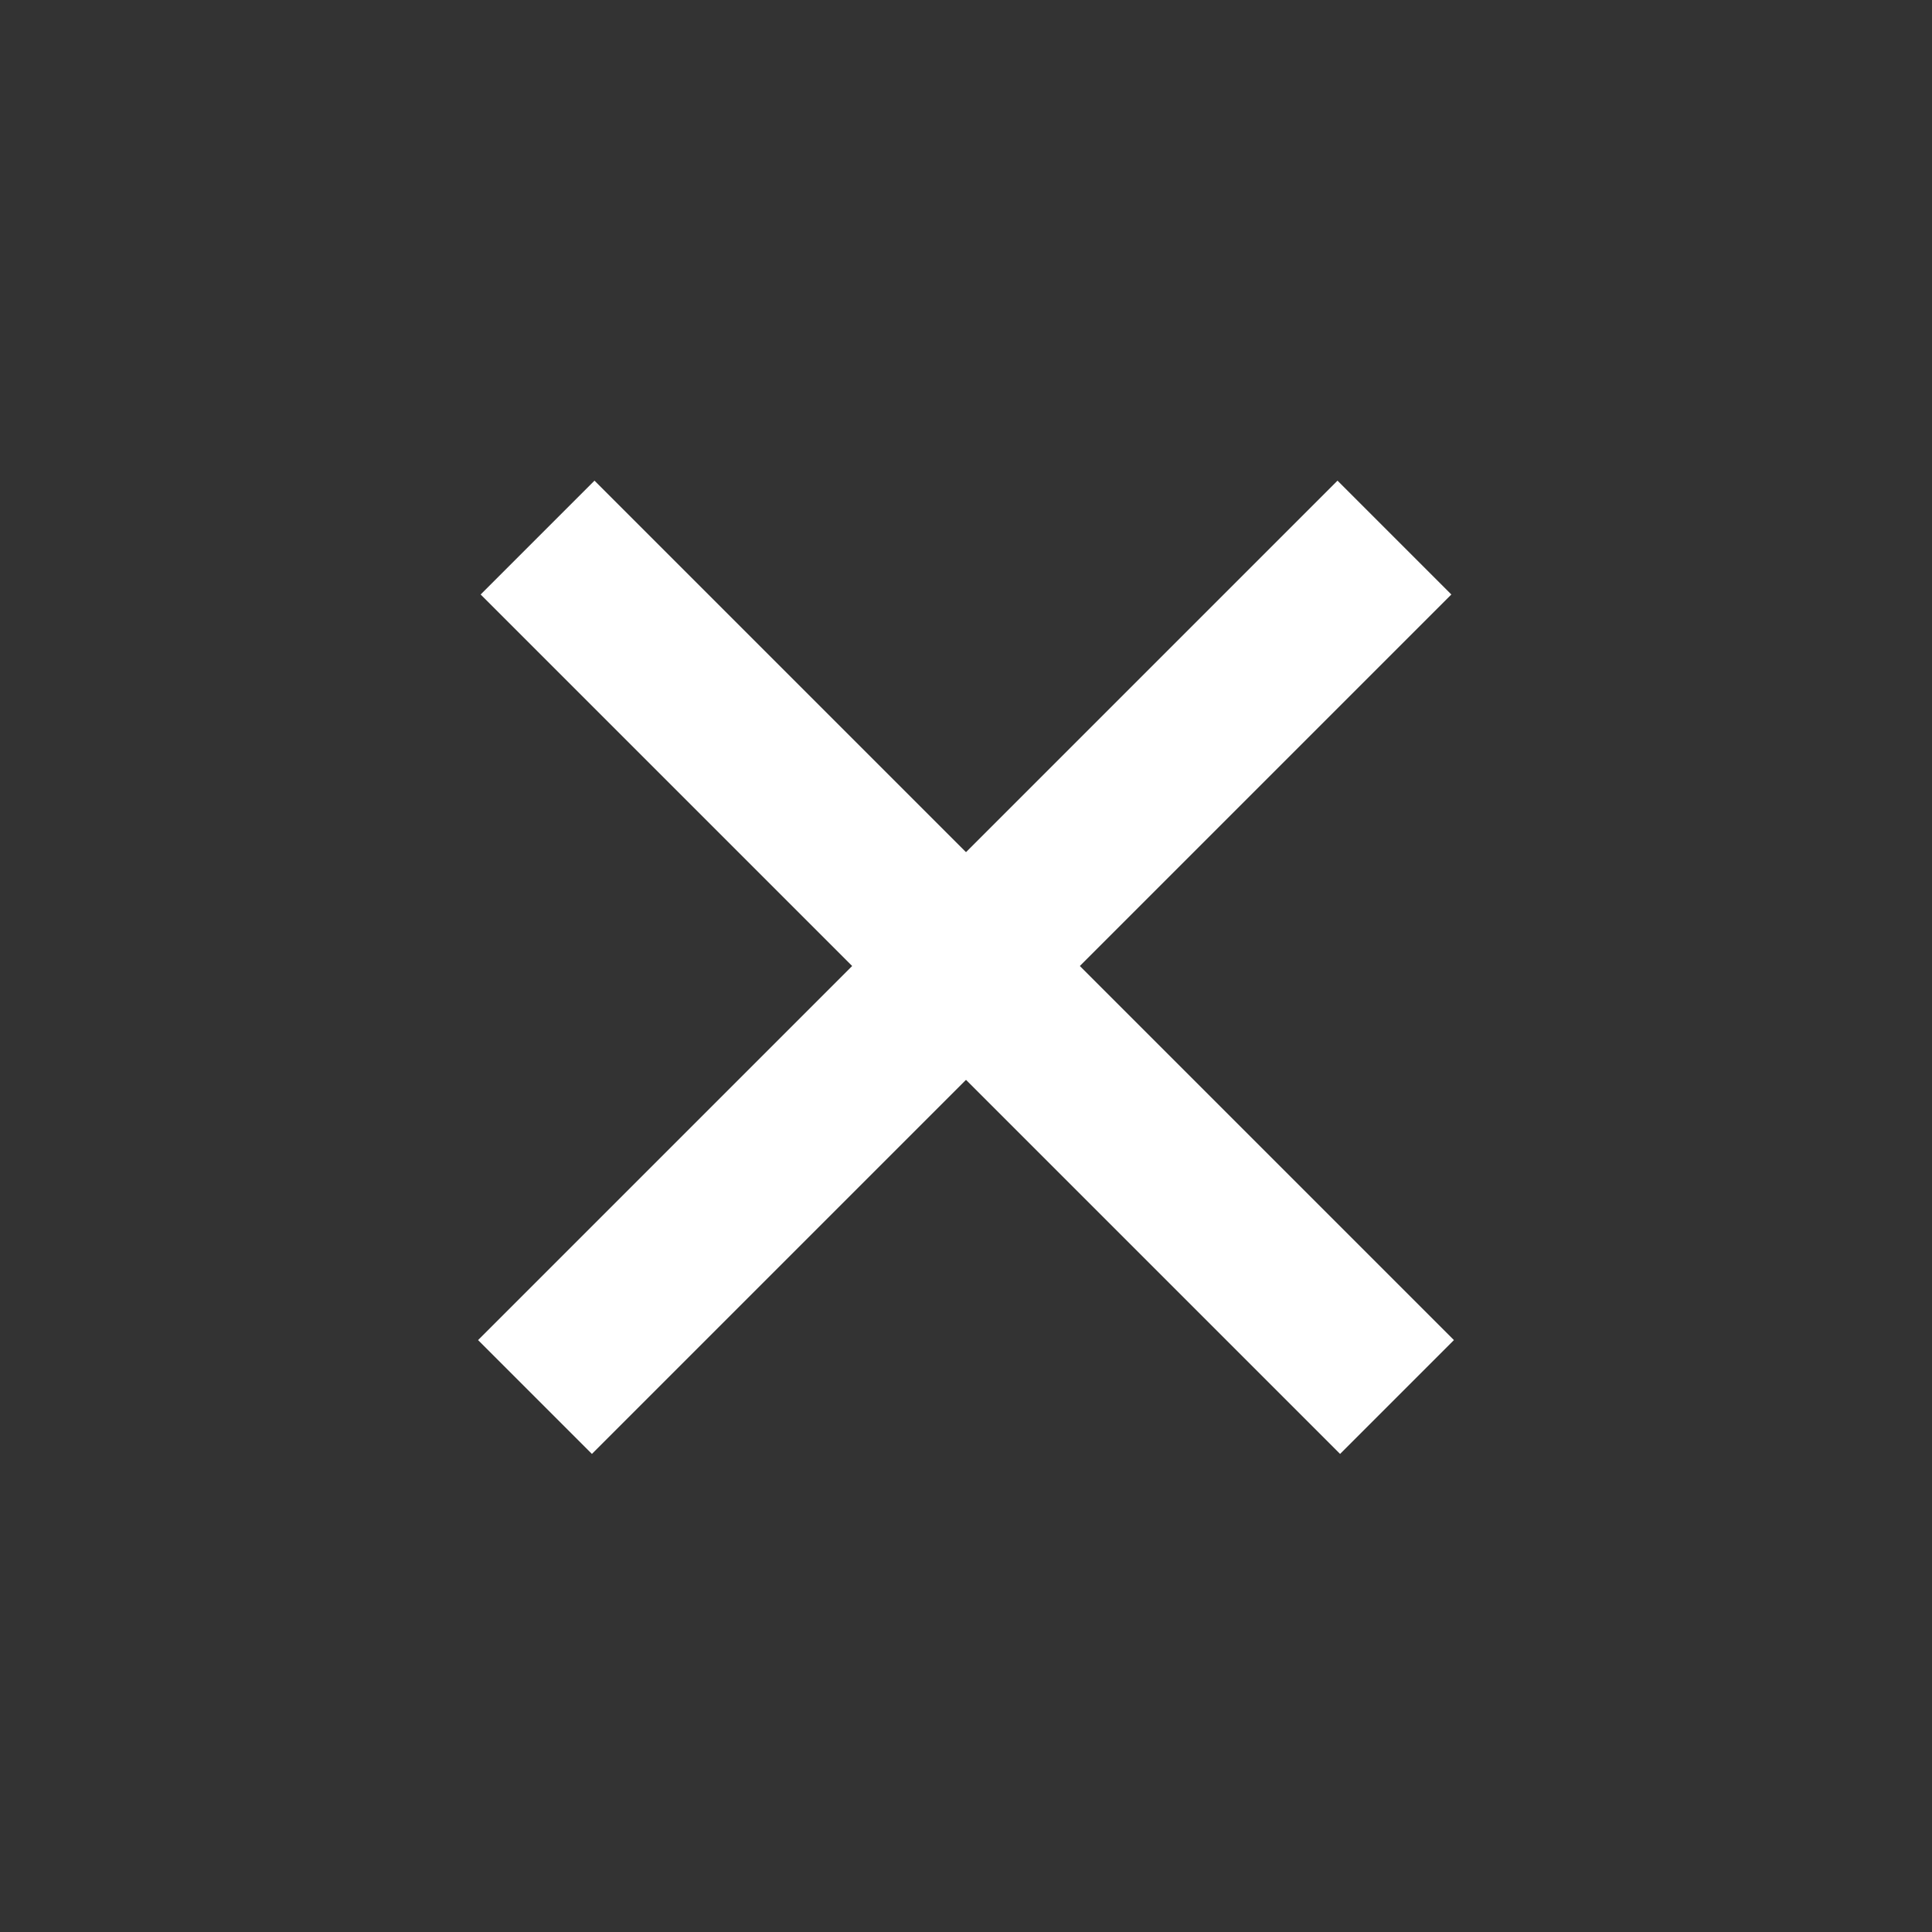 <?xml version="1.0" encoding="UTF-8"?>
<svg width="24px" height="24px" viewBox="0 0 24 24" version="1.1" xmlns="http://www.w3.org/2000/svg" xmlns:xlink="http://www.w3.org/1999/xlink">
    <rect x="0" y="0" width="24" height="24" fill="#333333" stroke="none"/>
    <!-- Generator: Sketch 45.2 (43514) - http://www.bohemiancoding.com/sketch -->
    <title>icon_close_light</title>
    <desc>Created with Sketch.</desc>
    <defs></defs>
    <g id="Symbols" stroke="none" stroke-width="1" fill="none" fill-rule="evenodd" stroke-linecap="square">
        <g id="icon_close_light" stroke="#FFFFFF" stroke-width="2">
            <g id="close" transform="translate(7, 7)">
                <path d="M0.385,0.385 L9.647,9.647" id="Line"></path>
                <path d="M0.385,0.385 L9.647,9.647" id="Line" transform="translate(5, 5) scale(-1, 1) translate(-5, -5) "></path>
            </g>
        </g>
    </g>
</svg>